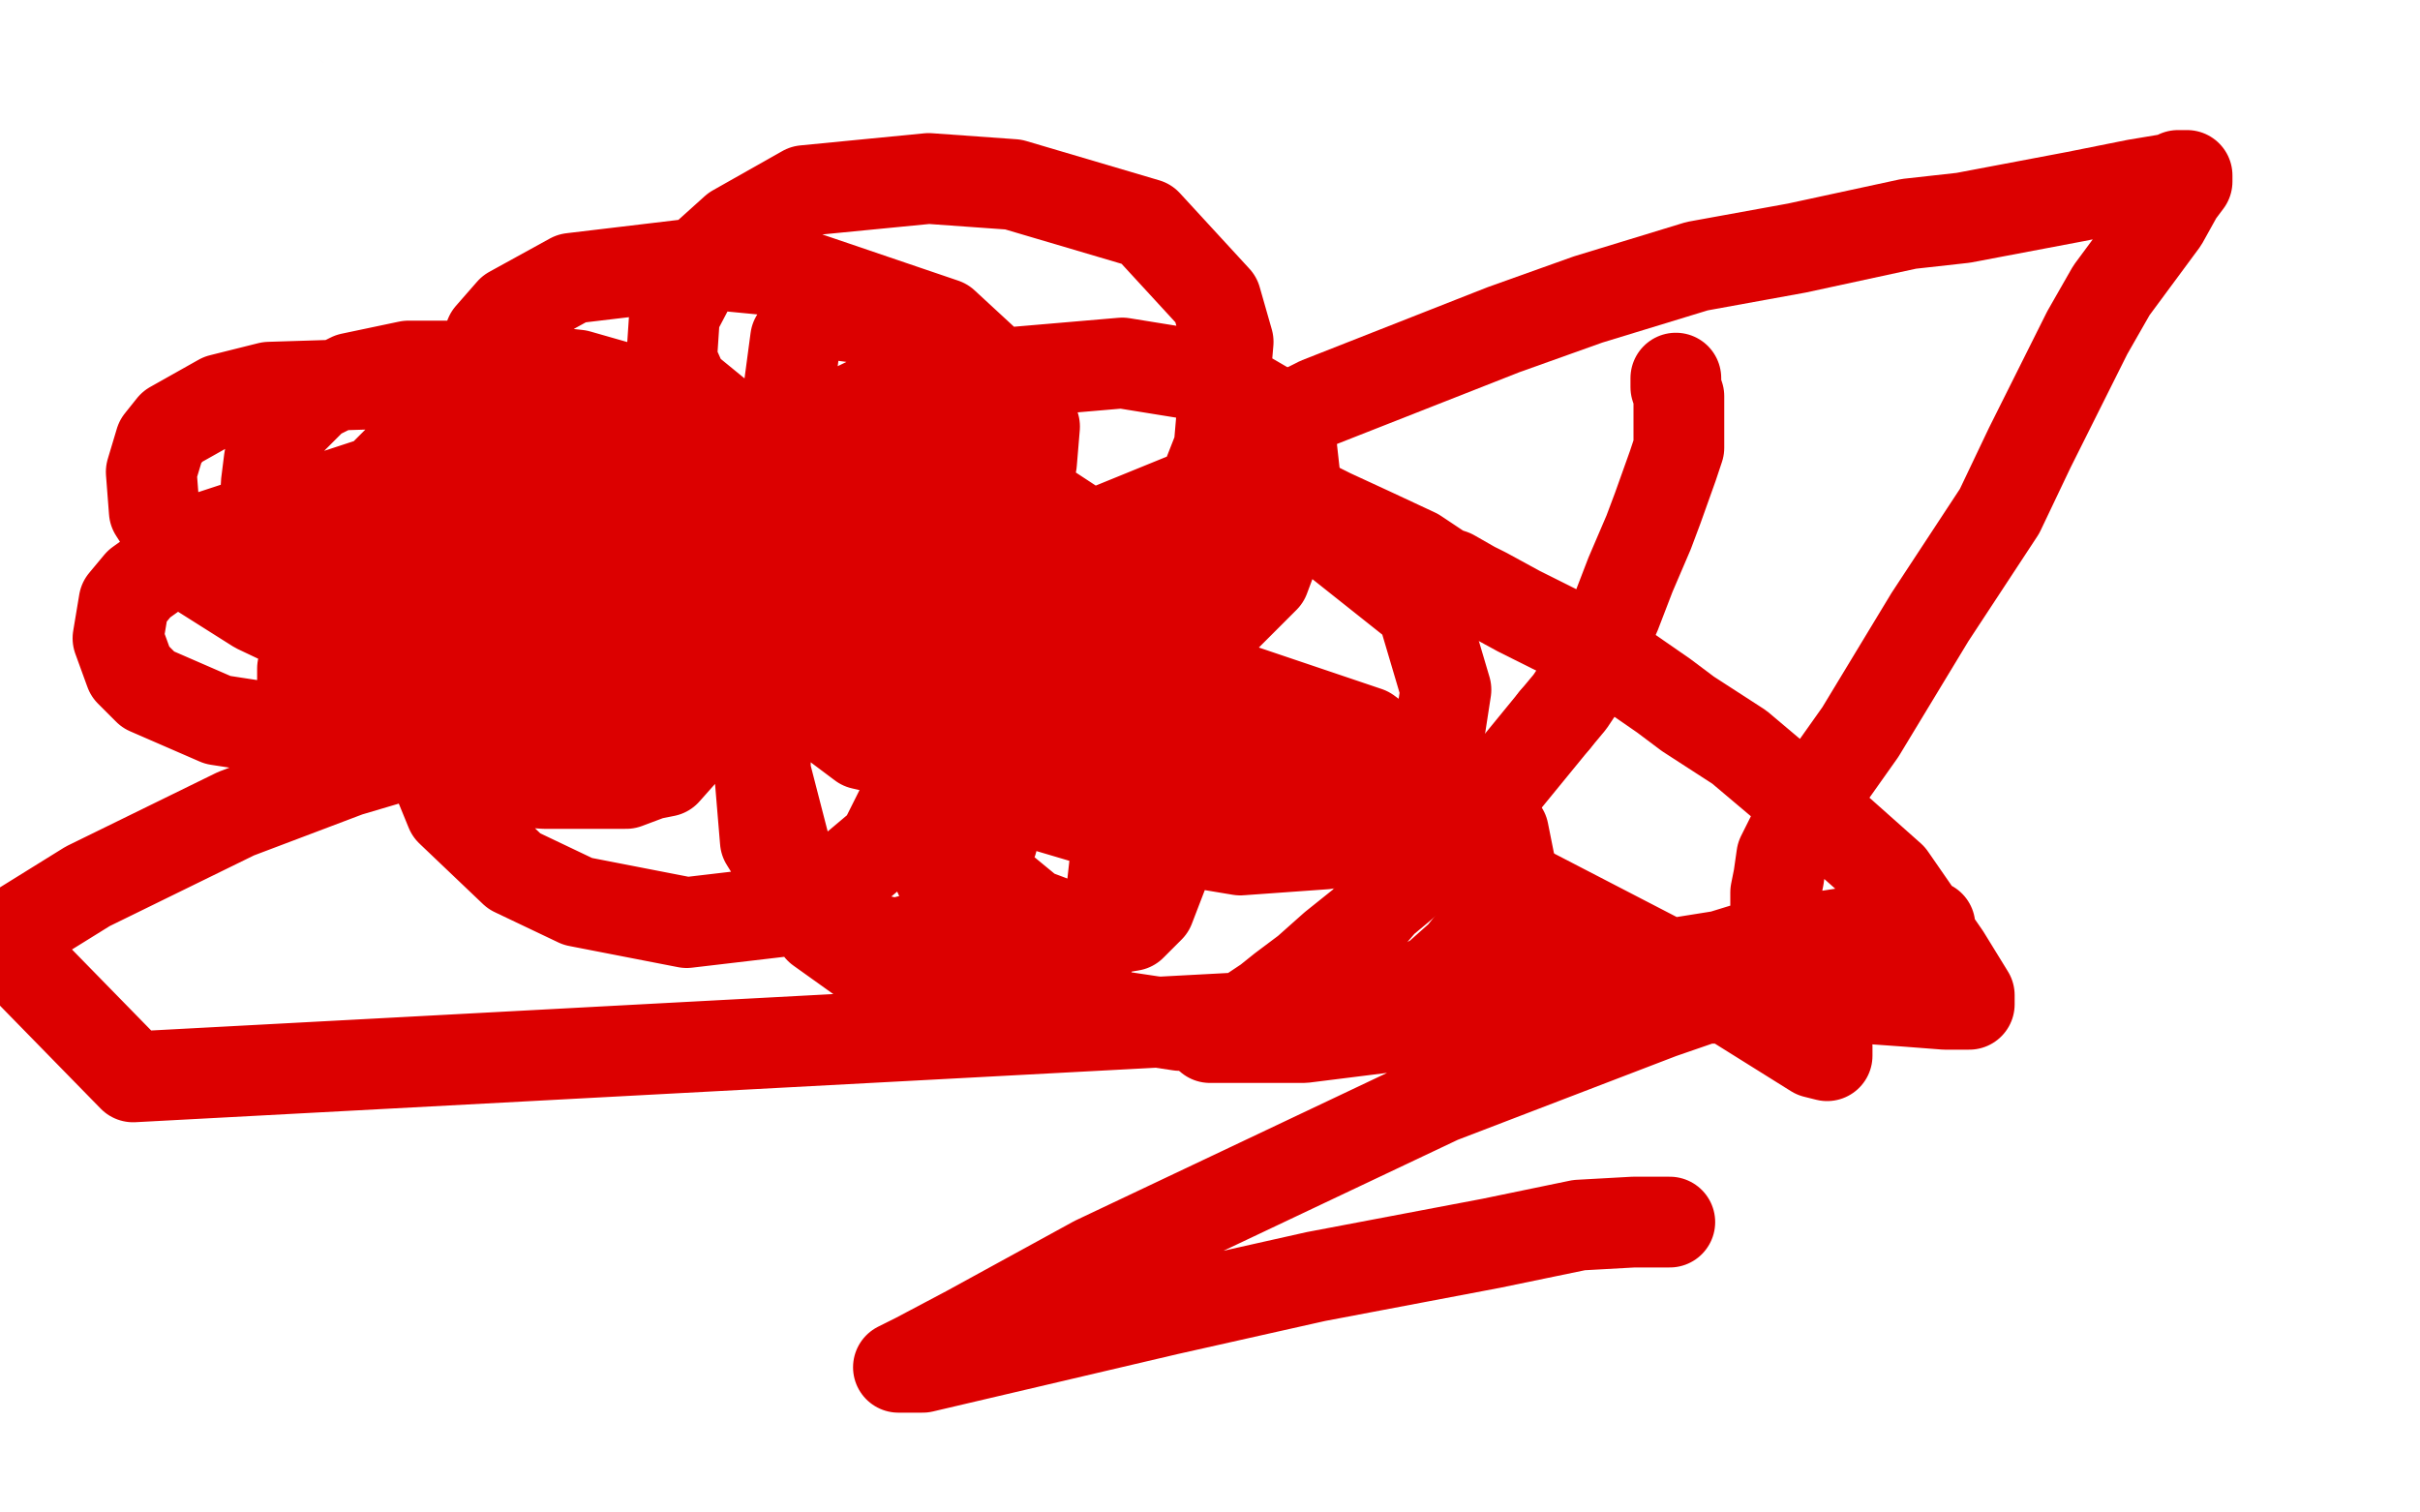 <?xml version="1.0" standalone="no"?>
<!DOCTYPE svg PUBLIC "-//W3C//DTD SVG 1.1//EN"
"http://www.w3.org/Graphics/SVG/1.1/DTD/svg11.dtd">

<svg width="800" height="500" version="1.1" xmlns="http://www.w3.org/2000/svg" xmlns:xlink="http://www.w3.org/1999/xlink" style="stroke-antialiasing: false"><desc>This SVG has been created on https://colorillo.com/</desc><rect x='0' y='0' width='800' height='500' style='fill: rgb(255,255,255); stroke-width:0' /><polyline points="61,67 61,66 61,66 62,66 62,66 63,66 65,66 66,67 67,68 68,68 69,68 69,69 70,69 70,70 71,70 72,70 73,71 74,71 75,72 77,73 77,74 78,75 78,76 79,76 79,77 79,78 80,78 80,79 81,79 81,80 81,82 81,83 81,84 82,85 82,86 82,87 82,88 82,89 82,90 82,92 82,93 81,93 80,94 80,96 80,97 79,97 78,99 77,100 77,102 75,103 74,105 74,106 72,107 72,108 71,108 71,109 70,109 69,109 69,110 68,110 68,111 67,111 67,112 67,113 67,115 67,116 67,117 67,118 68,119 69,119 70,120 71,121 73,122 73,123 75,124 76,124 77,124 77,125 79,125 82,125 83,125 85,125 86,125 87,125" style="fill: none; stroke: #ba7d7d; stroke-width: 30; stroke-linejoin: round; stroke-linecap: round; stroke-antialiasing: false; stroke-antialias: 0; opacity: 1.0"/>
<polyline points="143,116 144,116 144,116 146,114 146,114 150,113 150,113 152,113 152,113 155,113 155,113 156,113 156,113 158,113 160,113 161,114 163,115 166,117 169,120 170,122 171,123 172,123 173,124 173,126 174,127 175,130 176,133 177,137 177,139 177,140 178,141 178,144 178,149 178,166 178,175 178,185 178,188 178,189 178,190 178,191 178,195 178,199 178,208 178,211 178,213 178,214 179,214 179,215 180,216 184,216 187,217 197,218 206,218 210,218 220,217 231,214 235,212 243,208 247,206 248,206 249,206 249,205 250,205" style="fill: none; stroke: #ba7d7d; stroke-width: 5; stroke-linejoin: round; stroke-linecap: round; stroke-antialiasing: false; stroke-antialias: 0; opacity: 1.0"/>
<polyline points="253,93 254,93 254,93 255,93 255,93 260,93 260,93 263,93 263,93 266,93 266,93 269,93 269,93 271,93 271,93 278,94 287,98 293,100 294,101 296,102 297,102 297,103 298,103 299,103 299,105 300,108 301,115 302,121 302,129 302,133 302,136 302,137 302,138 302,139 303,140 304,144 304,146 306,152 307,157 308,158 309,159 309,160 310,161 311,161 312,161 313,162 316,162 317,163" style="fill: none; stroke: #ba7d7d; stroke-width: 15; stroke-linejoin: round; stroke-linecap: round; stroke-antialiasing: false; stroke-antialias: 0; opacity: 1.0"/>
<polyline points="97,109 97,110 97,110 96,111 96,111 92,113 92,113 82,118 82,118 78,121 78,121 75,123 75,123 74,124 74,124 73,124 72,124 71,125 70,126 68,127 66,129 65,130 64,130 63,130 63,131 62,131 63,128 67,123 71,117 76,107 77,105 78,103 79,102 79,101 79,100 80,100 80,99 80,98 81,96 82,96 82,94 82,93 83,93 83,92 82,92 81,92 80,93 79,93" style="fill: none; stroke: #e8d4d4; stroke-width: 15; stroke-linejoin: round; stroke-linecap: round; stroke-antialiasing: false; stroke-antialias: 0; opacity: 1.0"/>
<polyline points="75,99 71,98 71,98 69,98 69,98 67,97 67,97 66,96 66,96 64,96 64,96 62,96 62,96 60,97 60,97 59,97 58,97 58,98 57,98 59,98 63,95 74,85 81,78 82,77 82,76 83,75 85,72 90,58 92,48 94,41 96,33 96,32 96,31 95,31 94,31 92,32 91,33 90,34 90,35 87,40 79,53 76,63 71,74 70,78 69,78 69,79 69,80 68,80 66,79 63,78 52,70 48,66 43,63 41,62 40,62 41,63 44,68 55,84 60,92 61,94 62,95 63,96 63,95 62,90 53,69 50,65 50,64 49,63 49,62 49,61 49,60 54,62 60,64 68,67 69,69 71,69 71,70 72,70 72,69 69,65 55,52 47,45 45,43 44,42 44,43 51,54 60,69 79,97 88,112 91,116 92,118 93,119 93,120 94,121 94,122 95,123 96,126 96,127 97,129 97,130 98,131 98,130 98,127 95,113 93,106 92,99 92,98 92,97 95,97 97,98 100,100 101,100 102,101 103,101 104,101 104,100 102,95 100,93 100,91 99,90 98,90 98,89 97,89 96,93 95,112 94,122 94,135 94,138 94,139 94,140 93,140 92,140 84,136 72,128 68,125 63,122 63,121 62,121 62,120 61,120 61,119 60,118 59,117 58,116 58,115 59,116 60,117 62,119 66,122 70,125 72,127 74,127 75,129 76,129 77,130 78,130 77,129 62,113 51,98 49,95 47,93 47,92 53,92 75,100 91,106 124,122 142,134 147,137 151,139 152,140 153,140 153,138 151,132 150,130 149,127 149,126 149,125 148,125 148,124 148,123 149,121 150,120 155,118 164,116 167,116 171,116 172,116 173,116 174,116 173,116 167,111 165,109 162,107 160,107 160,106 159,106 158,106 157,107 157,116 161,142 166,159 170,177 172,181 173,183 173,184 173,185 173,184 173,183 173,182 172,181 172,180 172,179 174,179 175,179 175,180 176,180 177,180 178,179 178,177 178,175 178,173 178,171 178,170 178,169 178,168 178,169 179,174 180,179 183,190 186,199 186,201 186,202 187,202 187,203" style="fill: none; stroke: #fbf4f4; stroke-width: 30; stroke-linejoin: round; stroke-linecap: round; stroke-antialiasing: false; stroke-antialias: 0; opacity: 1.0"/>
<polyline points="250,117 251,116 251,116 251,115 251,115 252,112 252,112 252,109 252,109 252,108 252,108 252,107 252,107 252,106 252,106 252,105 253,105 254,104 257,104 258,104 259,104 260,104 261,104 262,104 263,104 264,104 264,102 264,101 263,98 262,98 261,96 261,95 260,95 260,94 260,93 259,92 254,89 251,87 246,83 243,82 243,81 242,81 241,81 239,82 238,83 238,84 237,84 237,85 237,86 238,86 251,90 259,92 276,97 282,99 283,99 284,99 285,99 286,99 287,99 288,101 294,112 302,127 304,136 305,137 306,139 306,140 306,138 304,130 301,122 300,119 300,118 299,118 300,119 302,125 311,143 313,150 316,157 316,159 317,159 317,160 318,160 318,153 311,130 306,108 304,102 304,101 304,100 304,99 304,100 304,113 306,128 312,163 315,178 316,179 316,181 316,182 311,182 286,175 272,171 252,165 243,163 241,162 240,162 239,162 238,162 237,162 235,164 233,166 230,174 228,184 228,187 228,190 227,200 227,211 228,214 228,215 228,216 226,216 219,215 211,211 202,207 185,196 168,182 154,170 150,167 148,165 148,164 147,164 151,166 158,174 173,190 191,208 210,227 214,230 214,231 214,229 209,218 198,197 171,147 160,127 157,123 156,121 155,121 157,121 160,126 172,138 181,147 183,149 185,150 185,151 186,151 186,152 184,148 177,139 151,107 144,97 137,88 135,87 136,87 140,87 152,92 162,97 165,98 165,99 166,99 167,99 168,99 169,100 170,100 172,101 174,103 190,112 206,125 211,128 213,130 214,131 215,131 215,132 214,132 208,131 164,115 118,95 107,89 94,83 87,80 86,80 85,80 85,81 88,86 102,104 120,122 126,127 133,133 134,134 135,134 135,135 133,130 123,119 106,99 88,76 83,69 80,64 79,63 79,62 78,62 78,61 78,60 77,59 77,58 79,59 86,62 107,74 117,79 129,83 132,83 133,83 133,82 129,75 119,62 100,38 92,28 92,27 91,27 91,26 93,28 97,32 99,34 100,34 101,35 102,35 102,36 101,36 95,35 76,29 63,25 61,25 59,24 58,24 57,24 57,27 57,36 60,75 64,94 67,109 67,112 67,113 66,108 55,90 47,77 36,60 32,53 31,51 31,50 31,53 38,64 41,69 44,75 45,75 45,76 45,77 46,77 46,75 44,69 34,42 27,24 26,22 25,19 25,18 26,20 31,26 34,28 34,29 35,30 35,31 36,31 36,32 36,33 36,34 33,43 32,80 38,120 53,182 59,199 60,201 61,202 61,203 62,203 62,201 62,192 50,149 42,121 39,114 37,107 36,106 36,105 35,105 35,104 37,104 43,107 47,110 53,114 56,116 57,117 58,117 59,118 60,119 62,121 64,122 65,123 66,123 66,124 67,124 67,123 66,122 66,121 67,122 75,128 85,136 102,150 109,157 110,158 111,158 112,158 111,157 104,147 101,144 99,142 99,141 98,140 97,138 96,137 90,129 85,123 84,121 83,120 82,120 82,119 85,119 92,121 107,129 112,132 116,133 116,134 117,134 117,133 111,127 87,100 73,87 69,83 68,81 67,81 67,82 83,110 108,150 158,231 179,263 188,274 189,276 190,277 191,277 192,277 193,277 194,277 195,277 195,274 194,267 185,249 180,237 179,235 178,234 178,233 177,232 176,232 175,230 175,229 174,228 174,227 174,226 173,226 173,225 172,225 171,224 171,223 171,222 170,221 170,220 169,220 169,219 169,218 168,218 168,217 169,217 172,217 177,217 195,221 210,224 215,224 219,225 221,226 222,226 223,226 224,226 225,226 226,226 227,226 227,225 227,223 227,221 227,219 227,218 227,217 229,217 236,217 249,218 256,218 263,219 264,219 265,219 259,215 254,210 243,202 241,200 240,200 239,199 239,198 238,198 234,197 218,190 199,180 194,177 190,176 189,176" style="fill: none; stroke: #ffffff; stroke-width: 30; stroke-linejoin: round; stroke-linecap: round; stroke-antialiasing: false; stroke-antialias: 0; opacity: 1.0"/>
<circle cx="127.5" cy="220.5" r="15" style="fill: #ffffff; stroke-antialiasing: false; stroke-antialias: 0; opacity: 1.0"/>
<circle cx="169.5" cy="243.5" r="15" style="fill: #ffffff; stroke-antialiasing: false; stroke-antialias: 0; opacity: 1.0"/>
<circle cx="121.5" cy="218.5" r="15" style="fill: #dc0000; stroke-antialiasing: false; stroke-antialias: 0; opacity: 1.0"/>
<polyline points="124,216 124,218 124,218 124,219 124,219 124,222 124,222 125,225 125,225 126,227 126,227 126,228 126,228 127,229 127,229 127,230 127,231 128,232 128,233 129,234 129,235 130,235 130,236 131,237 131,238 132,239 132,240 133,241 134,242 135,243 135,244 136,244 136,245 137,245 137,246 138,246 139,247 140,248 141,249 143,250 144,251 151,254 161,257 166,258 180,259 195,259 204,259 207,259 215,256 220,255 228,246 238,234 247,221 248,215 251,203 252,198 252,184 250,169 245,155 241,148 229,136 205,128 191,124 164,121 144,121 135,121 116,125 104,131 100,135 94,141 90,147 89,152 88,160 88,168 91,174 106,189 142,208 164,216 189,222 205,223 219,223 225,221 235,214 242,201 244,194 245,176 241,165 215,143 153,126 89,128 73,132 57,141 53,146 50,156 51,169 60,183 66,189 85,201 104,210 112,212 124,214 130,214 135,213 147,203 160,185 165,177 168,165 168,161 163,158 128,158 67,178 46,193 41,199 39,211 43,222 49,228 72,238 85,240 106,241 123,237 135,228 139,222 143,208 143,205 141,200 138,198 137,198 136,198 135,199 135,203 141,215 150,223 154,226 164,226 174,220 179,212 185,197 186,185 186,182 177,178 146,181 129,188 108,203 101,216 100,221 100,230 108,236 116,239 135,241 152,238 166,227 173,218 179,201 179,185 177,179 173,173 172,172 170,171 167,171 162,176 159,181 153,197 152,213 153,221 161,232 177,238 185,238 200,234 213,218 217,204 220,177 214,158 207,151 192,145 177,145 170,148 160,157 155,169 155,173 156,183 166,193 174,197 196,202 215,202 223,199 233,193 237,180 231,163 221,155 183,142 161,141 151,142 136,148 128,156 126,159 126,168 133,183 138,190 160,206 183,215 191,216 202,215 212,204 215,197 217,175 211,160 205,155 191,151 176,154 168,159 154,177 144,205 141,218 140,246 149,268 170,288 191,298 227,305 261,301 273,295 292,279 304,255 308,242 308,216 303,205 287,187 273,178 268,178 265,178 258,193 253,233 253,255 261,286 274,303 282,309 296,312 308,309 315,302 328,278 336,244 337,232 333,217 317,211 301,211 269,223 255,242 251,254 253,278 271,307 299,327 311,331 336,332 348,327 366,308 371,263 351,207 339,193 314,177 295,174 288,174 276,183 267,201 266,209 266,226 277,240 285,246 307,251 331,250 342,246 361,229 369,206 369,196 360,177 328,156 311,151 287,146 276,146 274,146 271,147 270,152 269,164 273,174 295,200 320,215 332,219 353,220 363,218 383,199 403,148 406,113 402,99 379,74 335,61 307,59 266,63 243,76 233,85 223,104 222,119 226,128 248,146 283,159 303,162 326,162 336,159 338,158 341,153 342,141 338,131 312,107 262,90 231,87 189,92 169,103 162,111 156,126 157,141 171,159 188,169 237,185 263,186 296,186 309,181 313,176 318,161 317,142 308,121 303,114 291,106 276,104 270,105 263,112 261,127 261,139 274,166 312,198 337,207 369,214 394,211 403,206 418,191 427,167 428,157 426,139 402,125 371,120 301,126 260,146 251,155 243,172 246,194 253,206 282,235 347,267 374,275 410,281 438,279 450,275 467,262 476,241 478,228 470,201 436,174 416,167 391,165 364,176 332,208 321,226 311,262 310,288 315,299 334,320 370,336 390,339 441,337 474,324 483,316 496,300 499,285 497,275 452,242 375,216 353,215 325,217 312,224 308,229 304,243 305,259 310,269 324,288 341,302 357,308 362,308 374,306 380,300 390,274 387,233 363,225 347,225 324,231 316,236 315,237 315,239 315,240 315,242 316,242 316,243 317,243" style="fill: none; stroke: #dc0000; stroke-width: 30; stroke-linejoin: round; stroke-linecap: round; stroke-antialiasing: false; stroke-antialias: 0; opacity: 1.0"/>
<polyline points="554,125 554,128 554,128 555,131 555,131 555,138 555,138 555,148 555,148 553,154 553,154 548,168 548,168 545,176 545,176 539,190 534,203 532,207 528,215 525,223 519,232 514,238" style="fill: none; stroke: #dc0000; stroke-width: 30; stroke-linejoin: round; stroke-linecap: round; stroke-antialiasing: false; stroke-antialias: 0; opacity: 1.0"/>
<polyline points="514,238 505,249 496,260 491,265 484,274 475,282 469,288 457,298 451,305 441,313 432,321 424,327 419,331 410,337 404,341 403,342 402,342 401,342 401,343 400,343 405,343 416,343 431,343 479,337 518,332 529,332 540,331 560,330 576,330 590,330 597,330 598,330 600,330 602,330 603,330 604,330 606,330 607,330 608,330 609,330 610,330 611,330 616,330 630,331 643,332 646,332 649,332 650,332 651,332 651,329 643,316 625,290 607,274 575,247 558,236 550,230 537,221 524,213 516,209 502,202 491,196 487,194 480,190 477,189 468,183 453,176 440,170 434,167 427,164 422,162 420,161 414,158 408,156 407,156 404,155 403,155 403,154 403,152 408,147 436,133 497,109 525,99 561,88 594,82 631,74 649,72 686,65 706,61 712,60 718,59 720,58 721,58 722,58 723,58 723,60 720,64 715,73 698,96 690,110 671,148 661,169 638,204 615,242 598,266 594,273 589,283 588,290 587,295 587,299 588,306 591,315 593,320 598,332 602,341 602,344 604,346 604,348 604,349 600,348 560,323 504,294 400,252 354,242 249,233 169,239 115,255 78,269 29,293 0,311 44,356 456,334 569,316 582,312 600,310 613,308 619,307 629,306 634,306 635,306 637,306 638,306 633,306 549,335 476,363 362,417 320,440 303,449 299,451 297,452 305,452 386,433 435,422 493,411 522,405 540,404 545,404 549,404 551,404 552,404" style="fill: none; stroke: #dc0000; stroke-width: 30; stroke-linejoin: round; stroke-linecap: round; stroke-antialiasing: false; stroke-antialias: 0; opacity: 1.0"/>
</svg>
